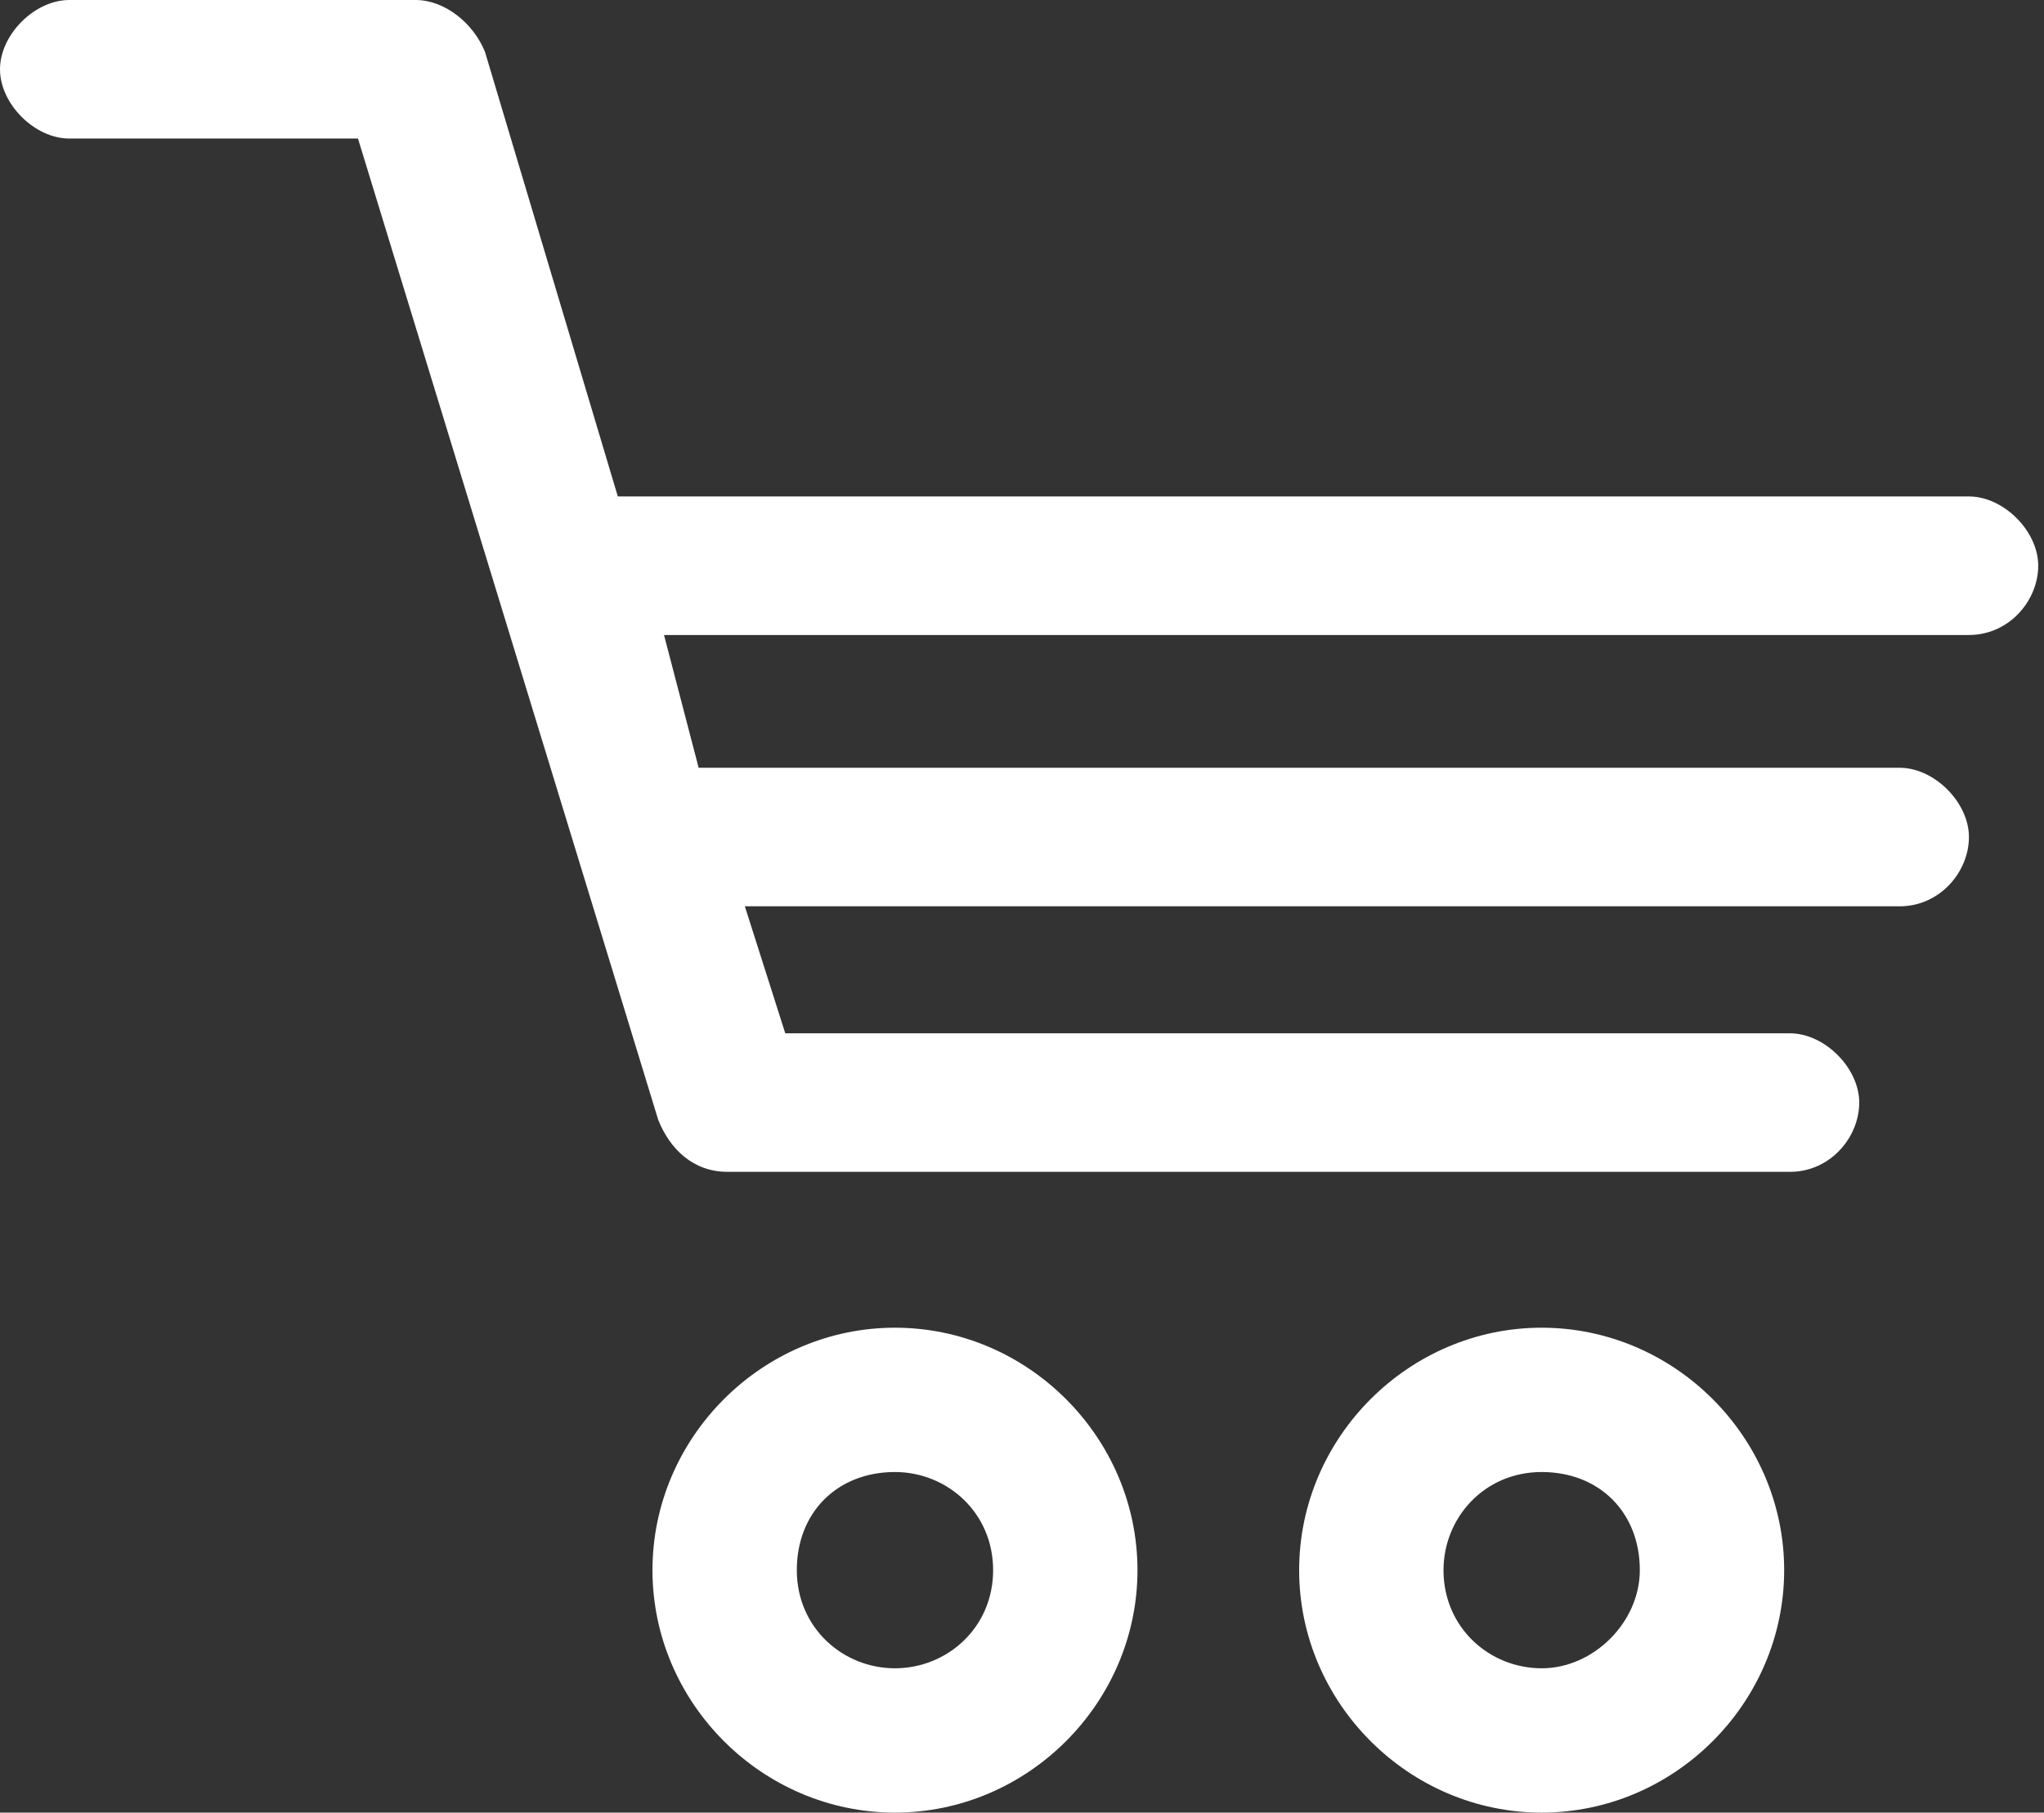<svg version="1.1" xmlns="http://www.w3.org/2000/svg" x="0" y="0" viewBox="0 0 35.4 31.4" style="enable-background:new 0 0 35.4 31.4" xml:space="preserve"><rect x="0" y="0" width="35.4" height="31.4" fill="#333333" stroke="none"/><style>.st0{fill:none}.st1{fill:#fff}</style><path class="st0" d="M15.5 25.5c-.9 0-1.7.7-1.7 1.7s.7 1.7 1.7 1.7c.9 0 1.7-.7 1.7-1.7s-.8-1.7-1.7-1.7zM26.7 25.5c-.9 0-1.7.7-1.7 1.7 0 .9.7 1.7 1.7 1.7s1.7-.7 1.7-1.7c0-.9-.8-1.7-1.7-1.7z"/><path class="st1" d="M15.5 23c-2.3 0-4.2 1.9-4.2 4.2s1.9 4.2 4.2 4.2c2.3 0 4.2-1.9 4.2-4.2S17.8 23 15.5 23zm0 5.9c-.9 0-1.7-.7-1.7-1.7s.7-1.7 1.7-1.7c.9 0 1.7.7 1.7 1.7s-.8 1.7-1.7 1.7zM26.7 23c-2.3 0-4.2 1.9-4.2 4.2 0 2.3 1.9 4.2 4.2 4.2s4.2-1.9 4.2-4.2c0-2.3-1.9-4.2-4.2-4.2zm0 5.9c-.9 0-1.7-.7-1.7-1.7 0-.9.7-1.7 1.7-1.7s1.7.7 1.7 1.7c0 .9-.8 1.7-1.7 1.7zM34.1 11c.7 0 1.2-.6 1.2-1.2s-.6-1.2-1.2-1.2H10.7L8.4.9C8.2.4 7.7 0 7.2 0h-6C.6 0 0 .6 0 1.2s.6 1.2 1.2 1.2h5l5.2 17c.2.5.6.9 1.2.9H31c.7 0 1.2-.6 1.2-1.2s-.6-1.2-1.2-1.2H13.6l-.7-2.2h20c.7 0 1.2-.6 1.2-1.2s-.6-1.2-1.2-1.2H12.1l-.6-2.3h22.6z"/></svg>